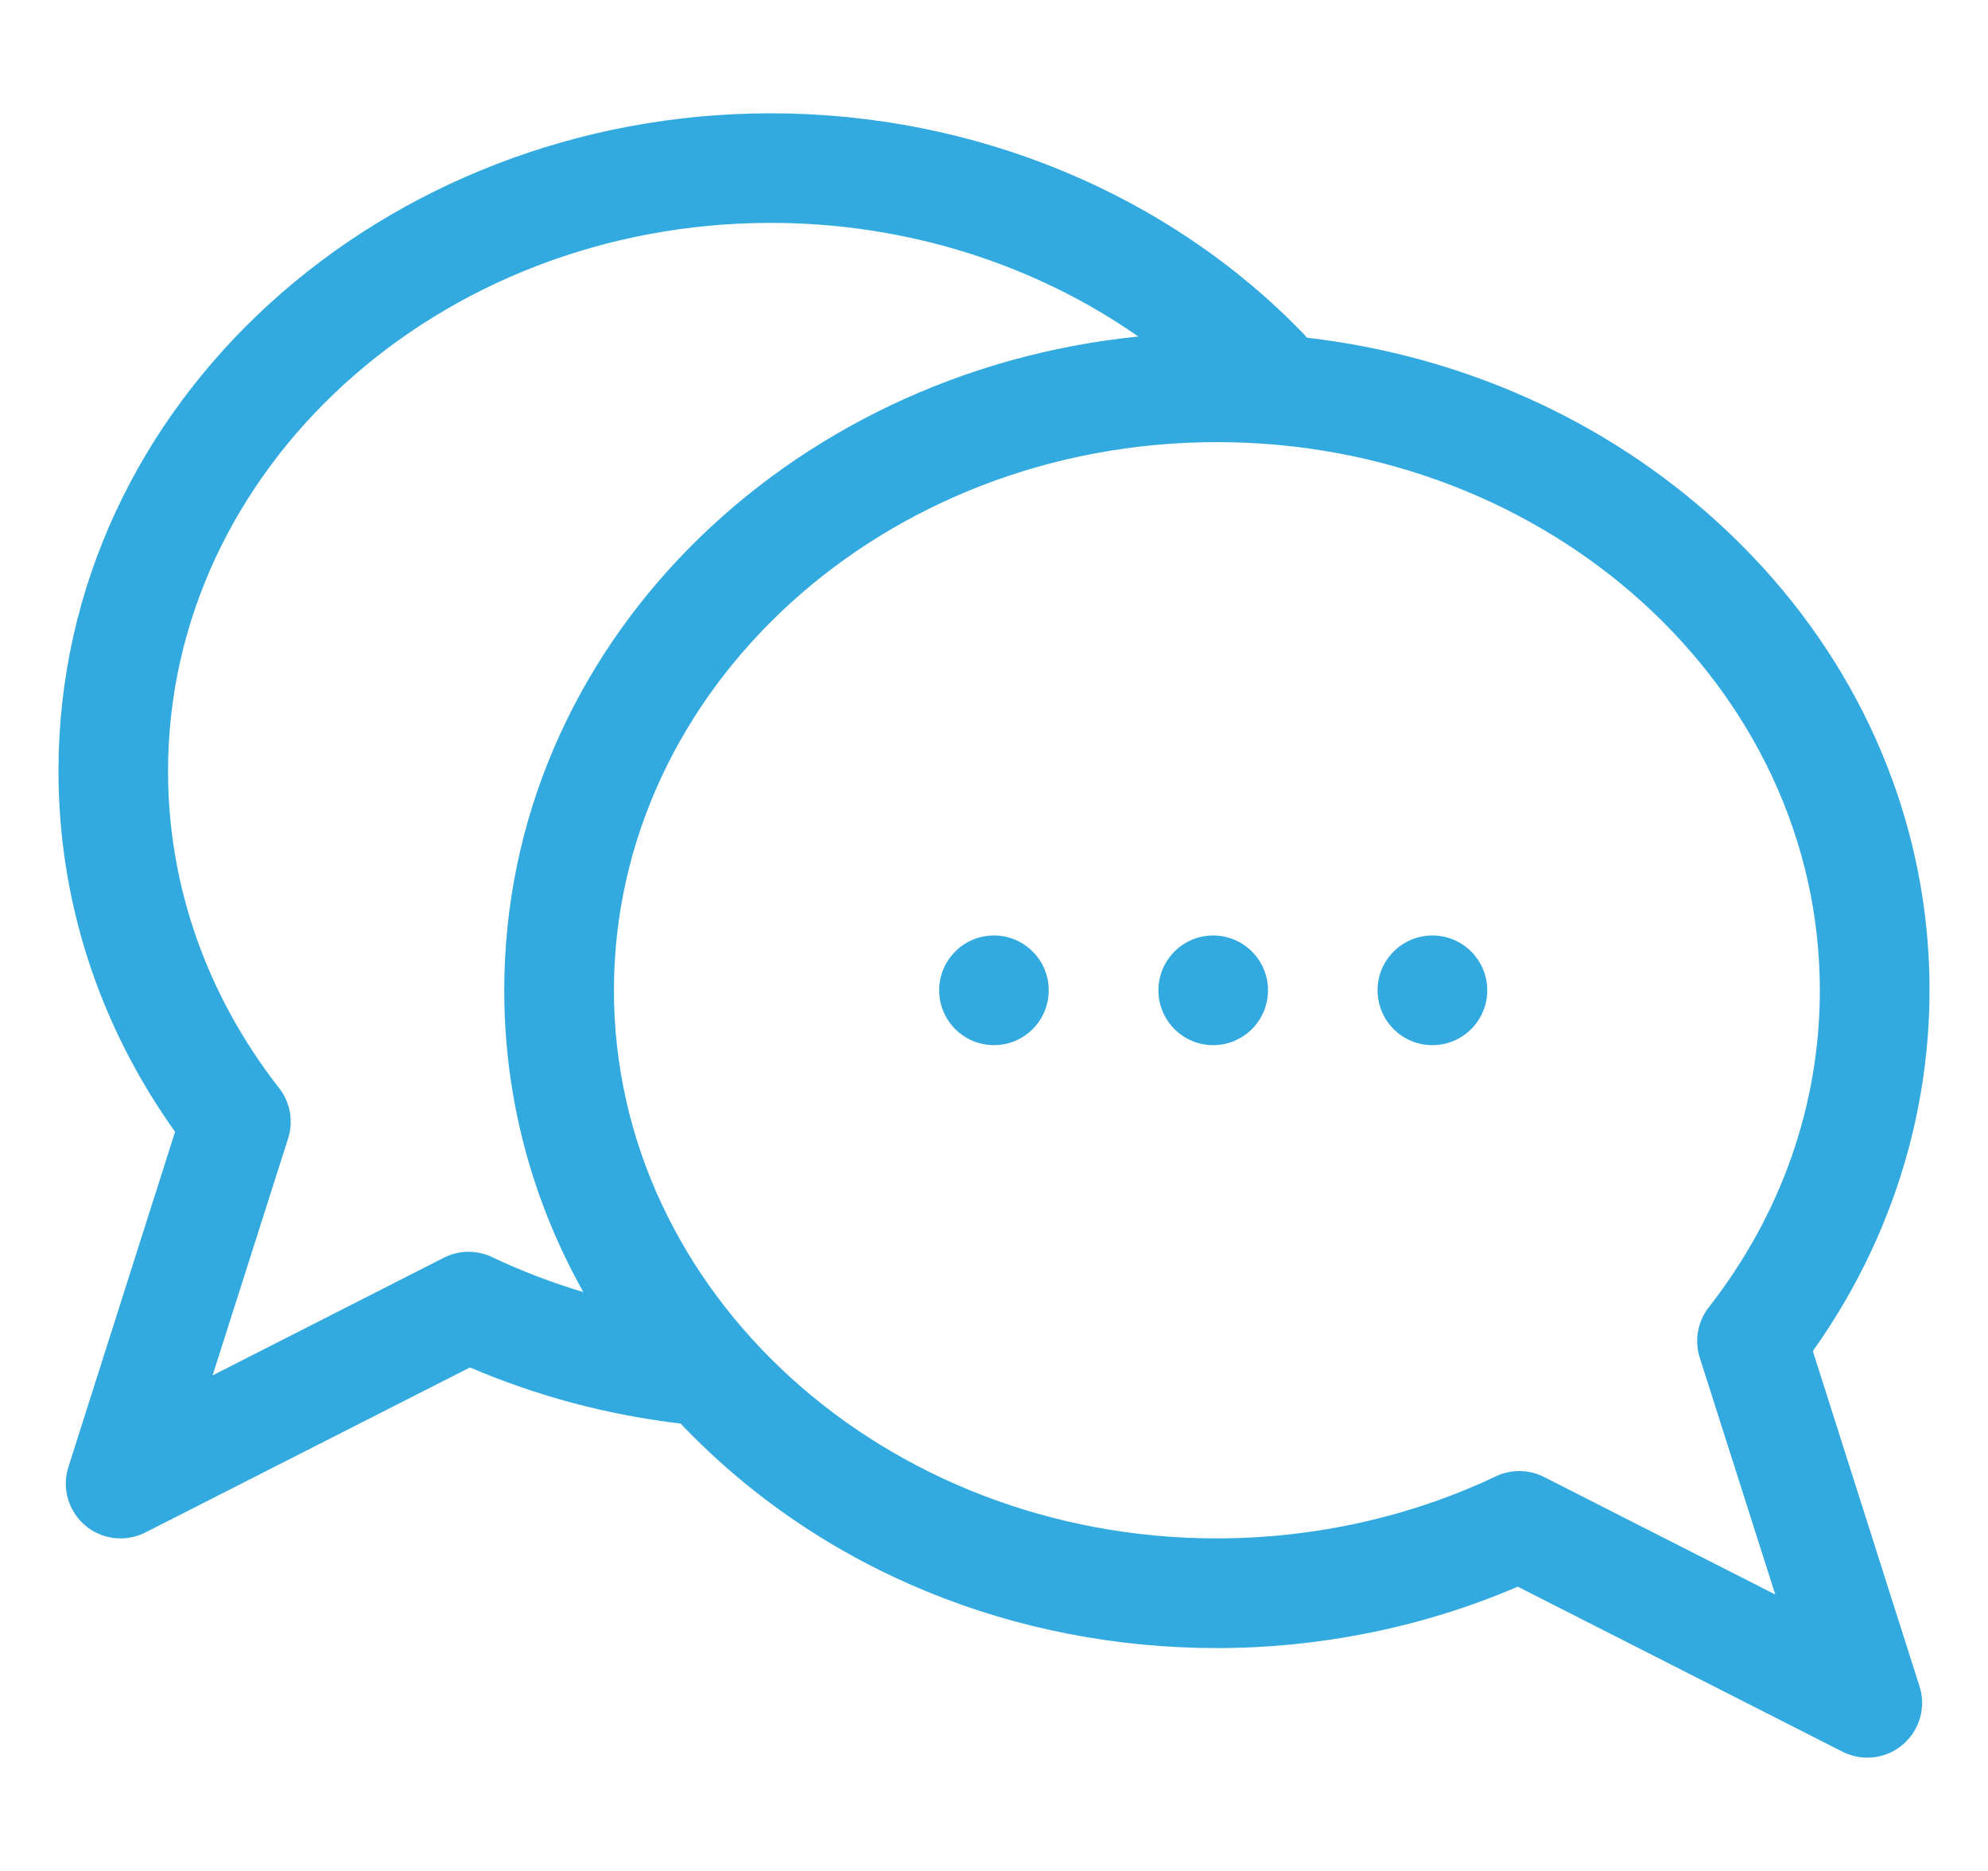  <svg width="17" height="16" viewBox="0 0 17 16" fill="none" xmlns="http://www.w3.org/2000/svg">
<g id="bubble-chat 1" clip-path="url(#clip0_672_15220)">
<path id="Vector" d="M15.502 11.554C17.048 9.385 16.811 6.413 14.7 4.477C13.735 3.593 12.505 3.042 11.176 2.888C11.168 2.878 11.159 2.868 11.15 2.858C9.994 1.657 8.333 0.969 6.593 0.969C3.283 0.969 0.5 3.435 0.5 6.594C0.5 7.701 0.844 8.763 1.497 9.679L0.585 12.545C0.527 12.725 0.584 12.922 0.728 13.045C0.872 13.167 1.075 13.191 1.244 13.105L4.019 11.694C4.59 11.939 5.194 12.1 5.82 12.174C7.028 13.444 8.697 14.094 10.406 14.094C11.294 14.094 12.178 13.913 12.979 13.569L15.755 14.98C15.823 15.014 15.895 15.031 15.968 15.031C16.284 15.031 16.511 14.723 16.414 14.42L15.502 11.554ZM4.209 10.751C4.077 10.688 3.925 10.69 3.795 10.756L1.818 11.762L2.464 9.735C2.511 9.587 2.482 9.426 2.386 9.304C1.766 8.509 1.437 7.572 1.437 6.594C1.437 4.009 3.75 1.906 6.593 1.906C7.738 1.906 8.84 2.253 9.734 2.878C6.724 3.18 4.312 5.532 4.312 8.469C4.312 9.382 4.546 10.261 4.988 11.049C4.721 10.97 4.46 10.87 4.209 10.751ZM13.204 12.631C13.076 12.566 12.923 12.562 12.79 12.626C12.059 12.973 11.235 13.156 10.406 13.156C7.563 13.156 5.25 11.053 5.25 8.469C5.25 5.884 7.563 3.781 10.406 3.781C13.249 3.781 15.562 5.884 15.562 8.469C15.562 9.447 15.233 10.384 14.613 11.179C14.517 11.301 14.488 11.462 14.535 11.61L15.181 13.636L13.204 12.631Z" fill="#32AADF"/>
<path id="Vector_2" d="M8.5 8.938C8.758 8.938 8.968 8.728 8.968 8.469C8.968 8.21 8.758 8 8.5 8C8.241 8 8.031 8.21 8.031 8.469C8.031 8.728 8.241 8.938 8.5 8.938Z" fill="#32AADF"/>
<path id="Vector_3" d="M10.374 8.938C10.633 8.938 10.843 8.728 10.843 8.469C10.843 8.21 10.633 8 10.374 8C10.116 8 9.906 8.21 9.906 8.469C9.906 8.728 10.116 8.938 10.374 8.938Z" fill="#32AADF"/>
<path id="Vector_4" d="M12.249 8.938C12.508 8.938 12.718 8.728 12.718 8.469C12.718 8.21 12.508 8 12.249 8C11.99 8 11.78 8.21 11.78 8.469C11.78 8.728 11.99 8.938 12.249 8.938Z" fill="#32AADF"/>
</g>
<defs>
<clipPath id="clip0_672_15220">
<rect width="16" height="16" fill="white" transform="translate(0.5)"/>
</clipPath>
</defs>
</svg>
